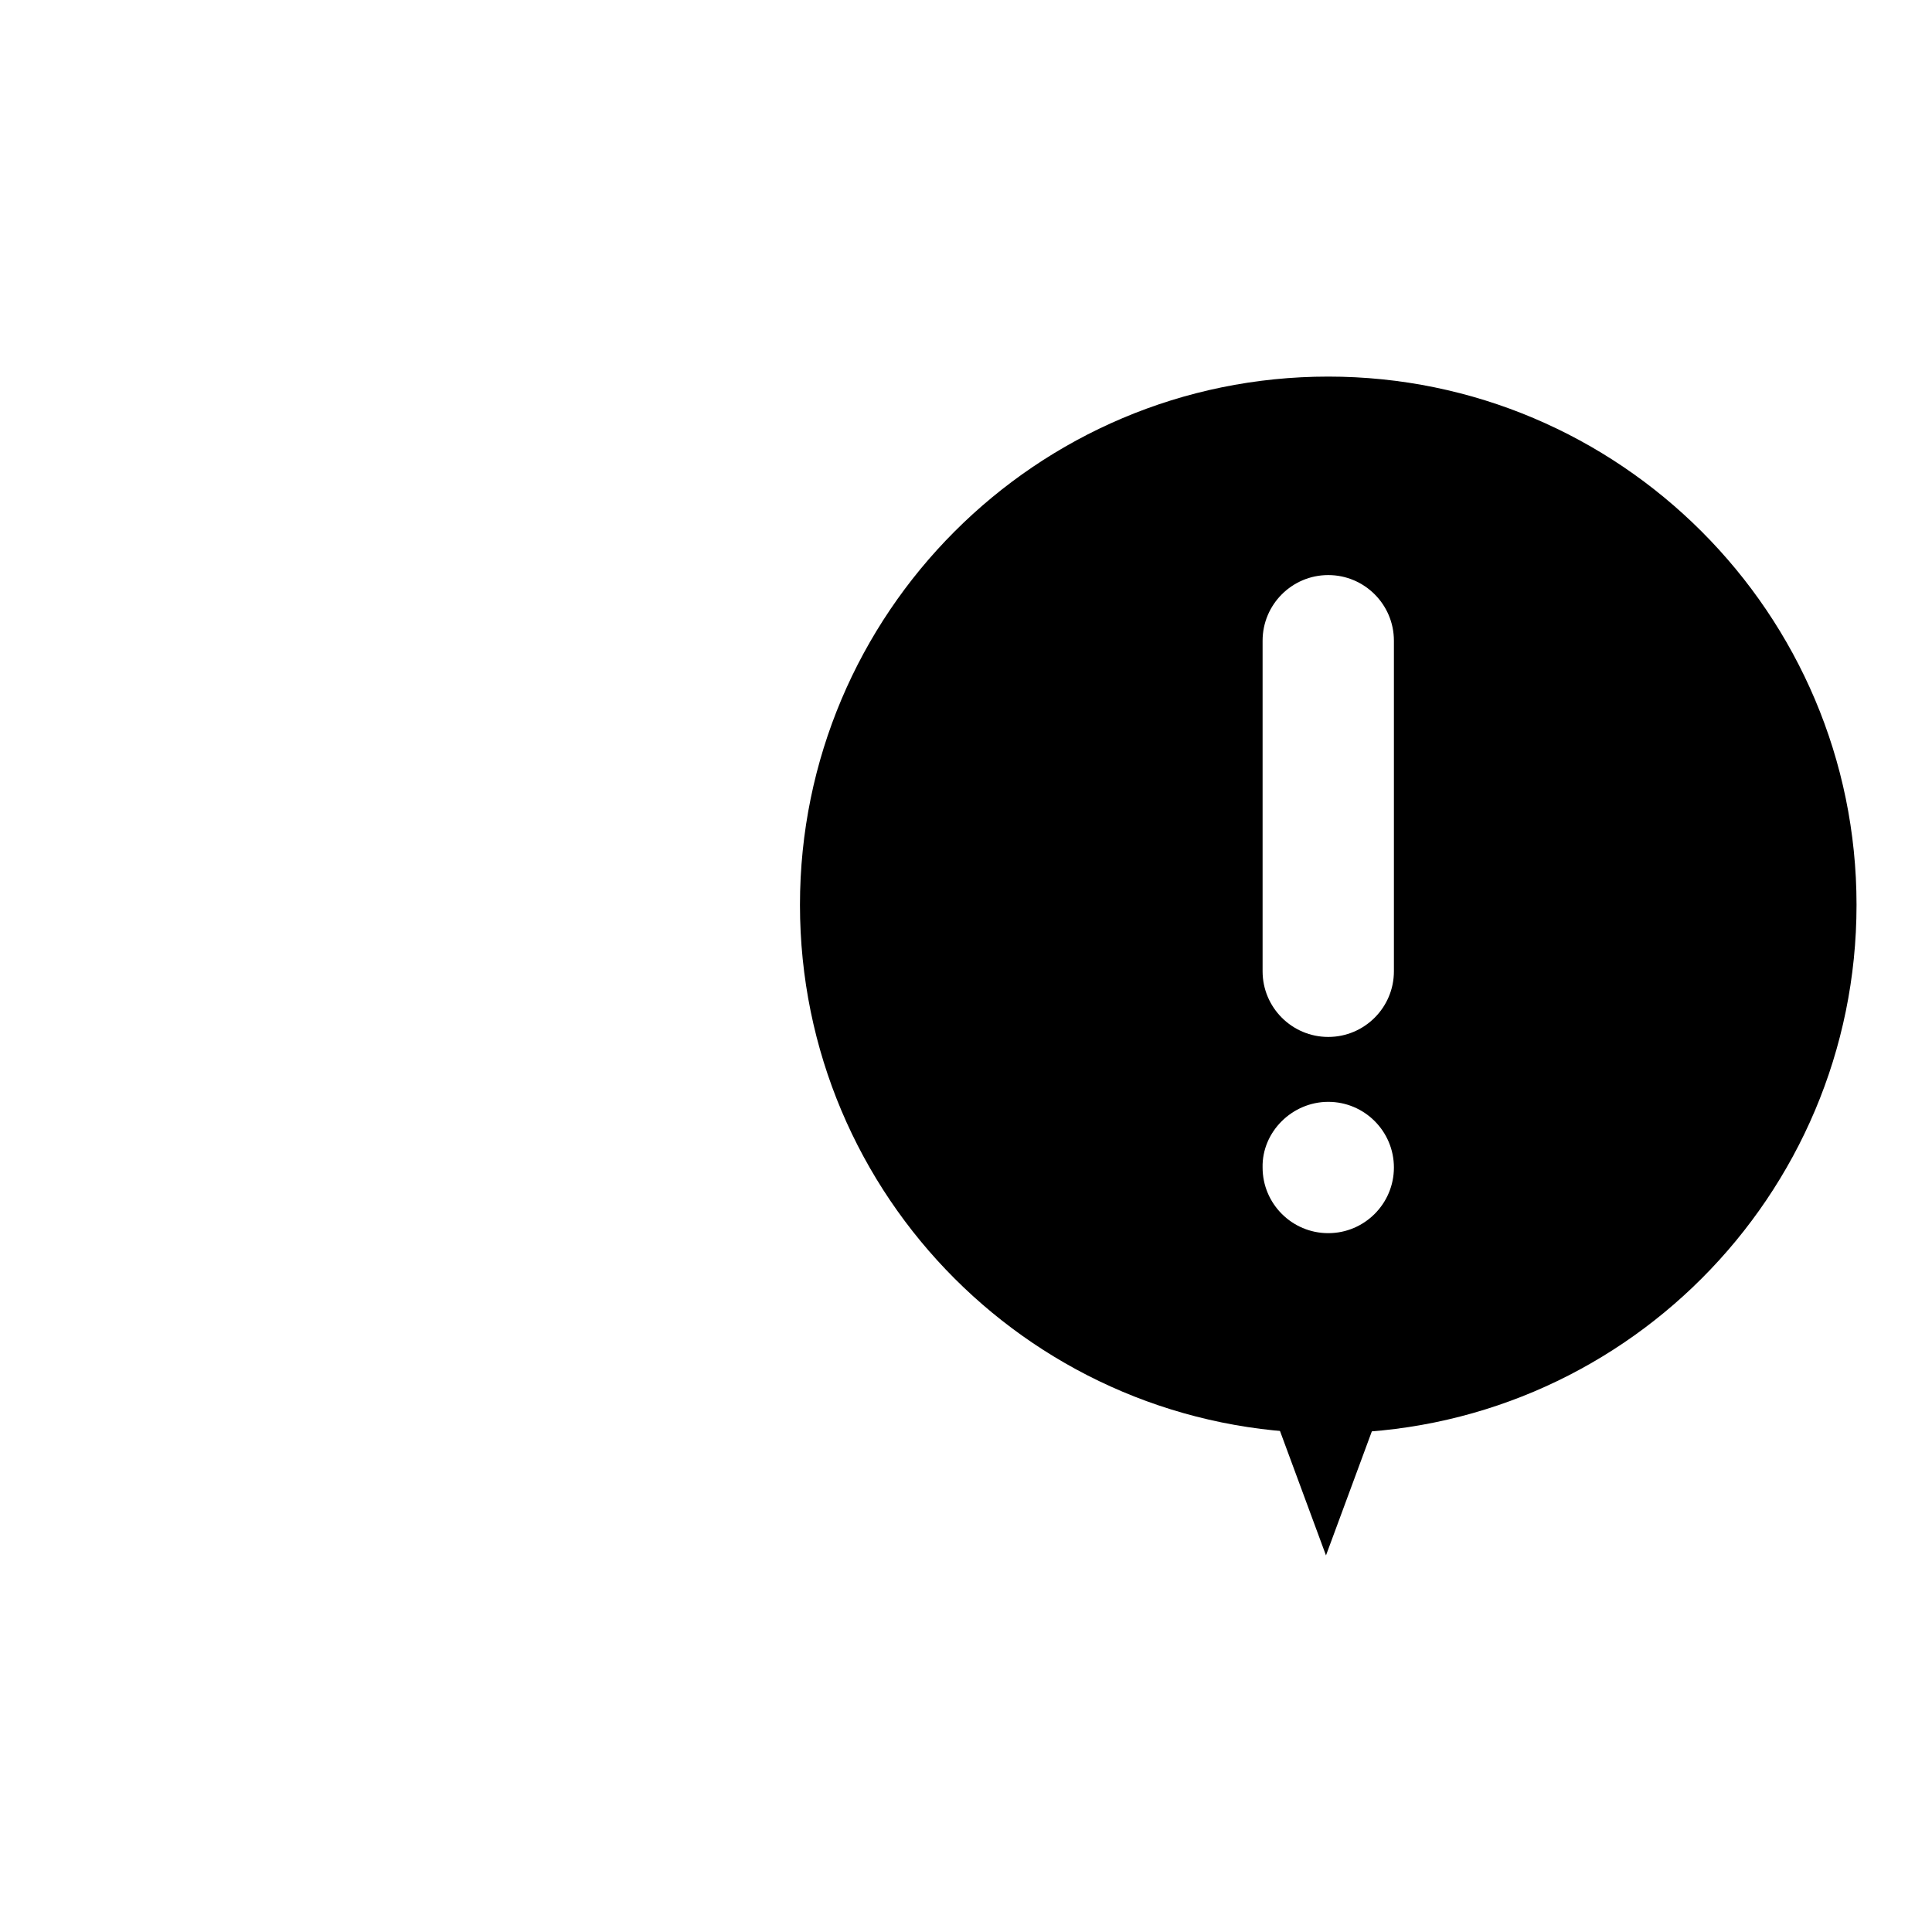 <?xml version="1.0" encoding="utf-8"?>
<!-- Svg Vector Icons : http://www.onlinewebfonts.com/icon -->
<!DOCTYPE svg PUBLIC "-//W3C//DTD SVG 1.1//EN" "http://www.w3.org/Graphics/SVG/1.1/DTD/svg11.dtd">
<svg version="1.1" xmlns="http://www.w3.org/2000/svg" xmlns:xlink="http://www.w3.org/1999/xlink" x="0px" y="0px" viewBox="0 0 256 256" enable-background="new 0 0 256 256" xml:space="preserve">
<g><g><path fill="#000000" d="M167.9,185l7.8,21.1l7.8-21.1H167.9z"/><path fill="#000000" d="M10,91.4"/><path fill="#000000" d="M176,189.9c38.7,0,70-31.4,70-70s-31.4-70-70-70c-38.7,0-70,31.4-70,70C106,158.6,137.3,189.9,176,189.9L176,189.9z M184.7,128.7c0,4.8-3.9,8.7-8.7,8.7c-4.8,0-8.7-3.9-8.7-8.7V84.9c0-4.8,3.9-8.7,8.7-8.7c4.8,0,8.7,3.9,8.7,8.7V128.7L184.7,128.7z M176,146c4.8,0,8.7,3.9,8.7,8.7s-3.9,8.7-8.7,8.7c-4.8,0-8.7-3.9-8.7-8.7C167.2,150,171.2,146,176,146L176,146z"/></g></g>
</svg>